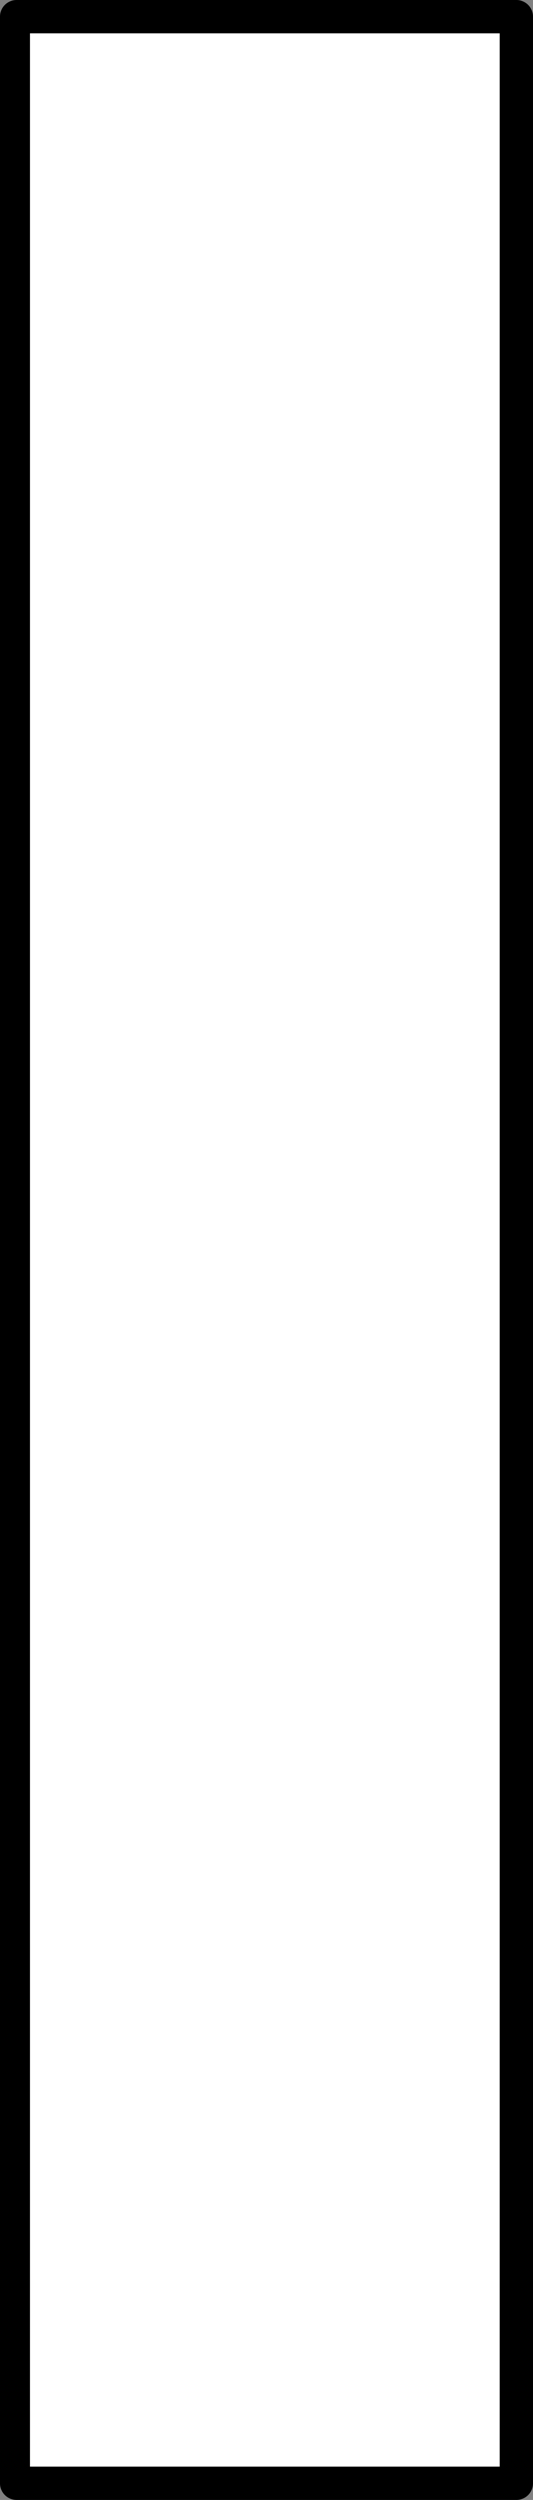 <svg id="Layer_1" data-name="Layer 1" xmlns="http://www.w3.org/2000/svg" viewBox="0 0 16 75">
  <rect x="0" y="0" width="16" height="75" fill="#808080" stroke="none"/>
  <defs>
    <style>
      .cls-1 {
        fill: #fff;
      }
    </style>
  </defs>
  <title>l5</title>
  <g id="LWPOLYLINE">
    <g>
      <rect class="cls-1" x="0.5" y="0.5" width="15.1" height="74.01"/>
      <path d="M815,319H800a.5.5,0,0,1-.5-.5v-74a.5.5,0,0,1,.5-.5H815a.5.5,0,0,1,.5.5v74A.5.5,0,0,1,815,319Zm-14.6-1h14.1V245H800.4Z" transform="translate(-799.5 -244)"/>
    </g>
  </g>
</svg>
